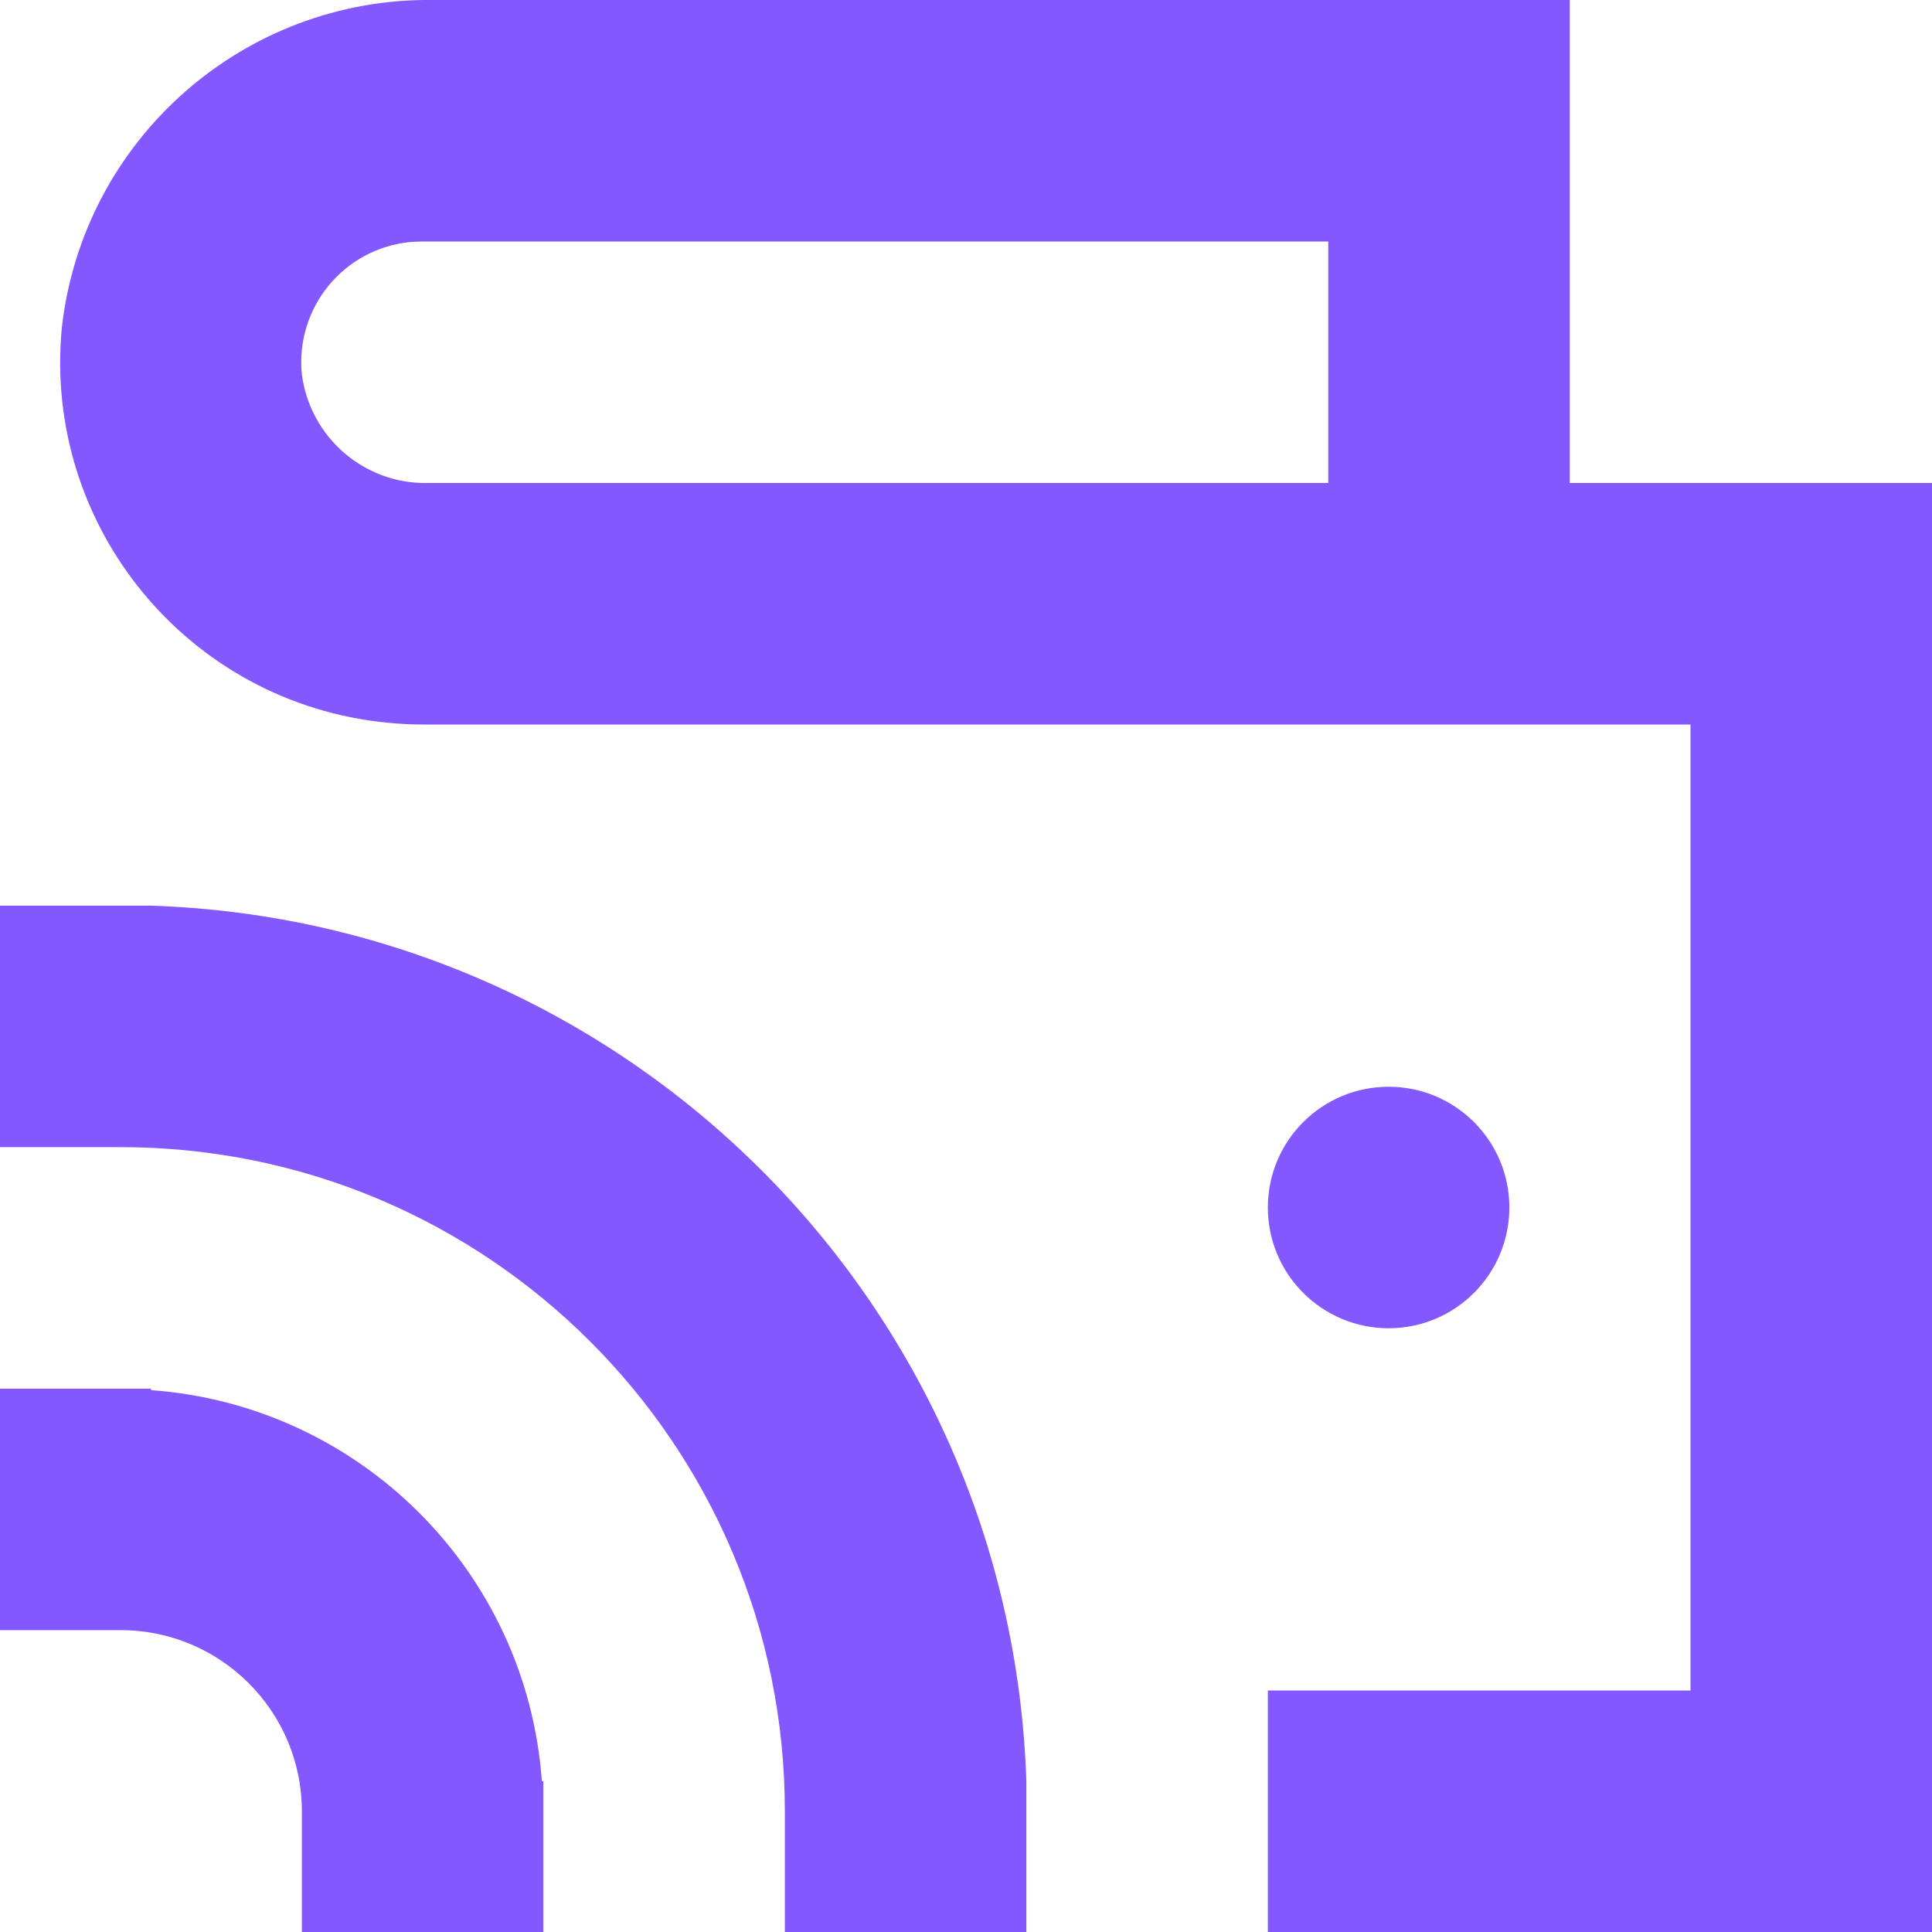 <svg width="34" height="34" viewBox="0 0 34 34" fill="none" xmlns="http://www.w3.org/2000/svg">
<g id="Layer_1" clip-path="url(#clip0_345_42398)">
<path id="Vector" d="M27.625 8.5V-0H7.623C4.292 -0.043 1.466 2.449 1.089 5.758C0.749 9.265 3.315 12.378 6.816 12.718C7.023 12.739 7.23 12.75 7.437 12.75H29.75V29.75H22.312V34H34V8.5H27.625ZM23.375 8.5H7.533C6.412 8.526 5.456 7.697 5.312 6.587C5.195 5.418 6.045 4.377 7.214 4.26C7.289 4.255 7.363 4.25 7.437 4.25H23.375V8.5Z" fill="#8358FF"/>
<path id="Vector_2" d="M24.438 23.375C25.611 23.375 26.562 22.424 26.562 21.25C26.562 20.076 25.611 19.125 24.438 19.125C23.264 19.125 22.312 20.076 22.312 21.25C22.312 22.424 23.264 23.375 24.438 23.375Z" fill="#8358FF"/>
<path id="Vector_3" d="M13.812 31.875V34H18.062V31.344C17.786 22.95 11.05 16.214 2.656 15.938H0V18.062V20.188H2.125C8.58 20.188 13.812 25.42 13.812 31.875Z" fill="#8358FF"/>
<path id="Vector_4" d="M5.312 31.875V34H9.562V31.344H9.536C9.27 27.662 6.338 24.73 2.656 24.464V24.438H0V26.562V28.688H2.125C3.883 28.688 5.312 30.117 5.312 31.875Z" fill="#8358FF"/>
</g>
<defs>
<clipPath id="clip0_345_42398">
<rect width="34" height="34" fill="white"/>
</clipPath>
</defs>
</svg>
